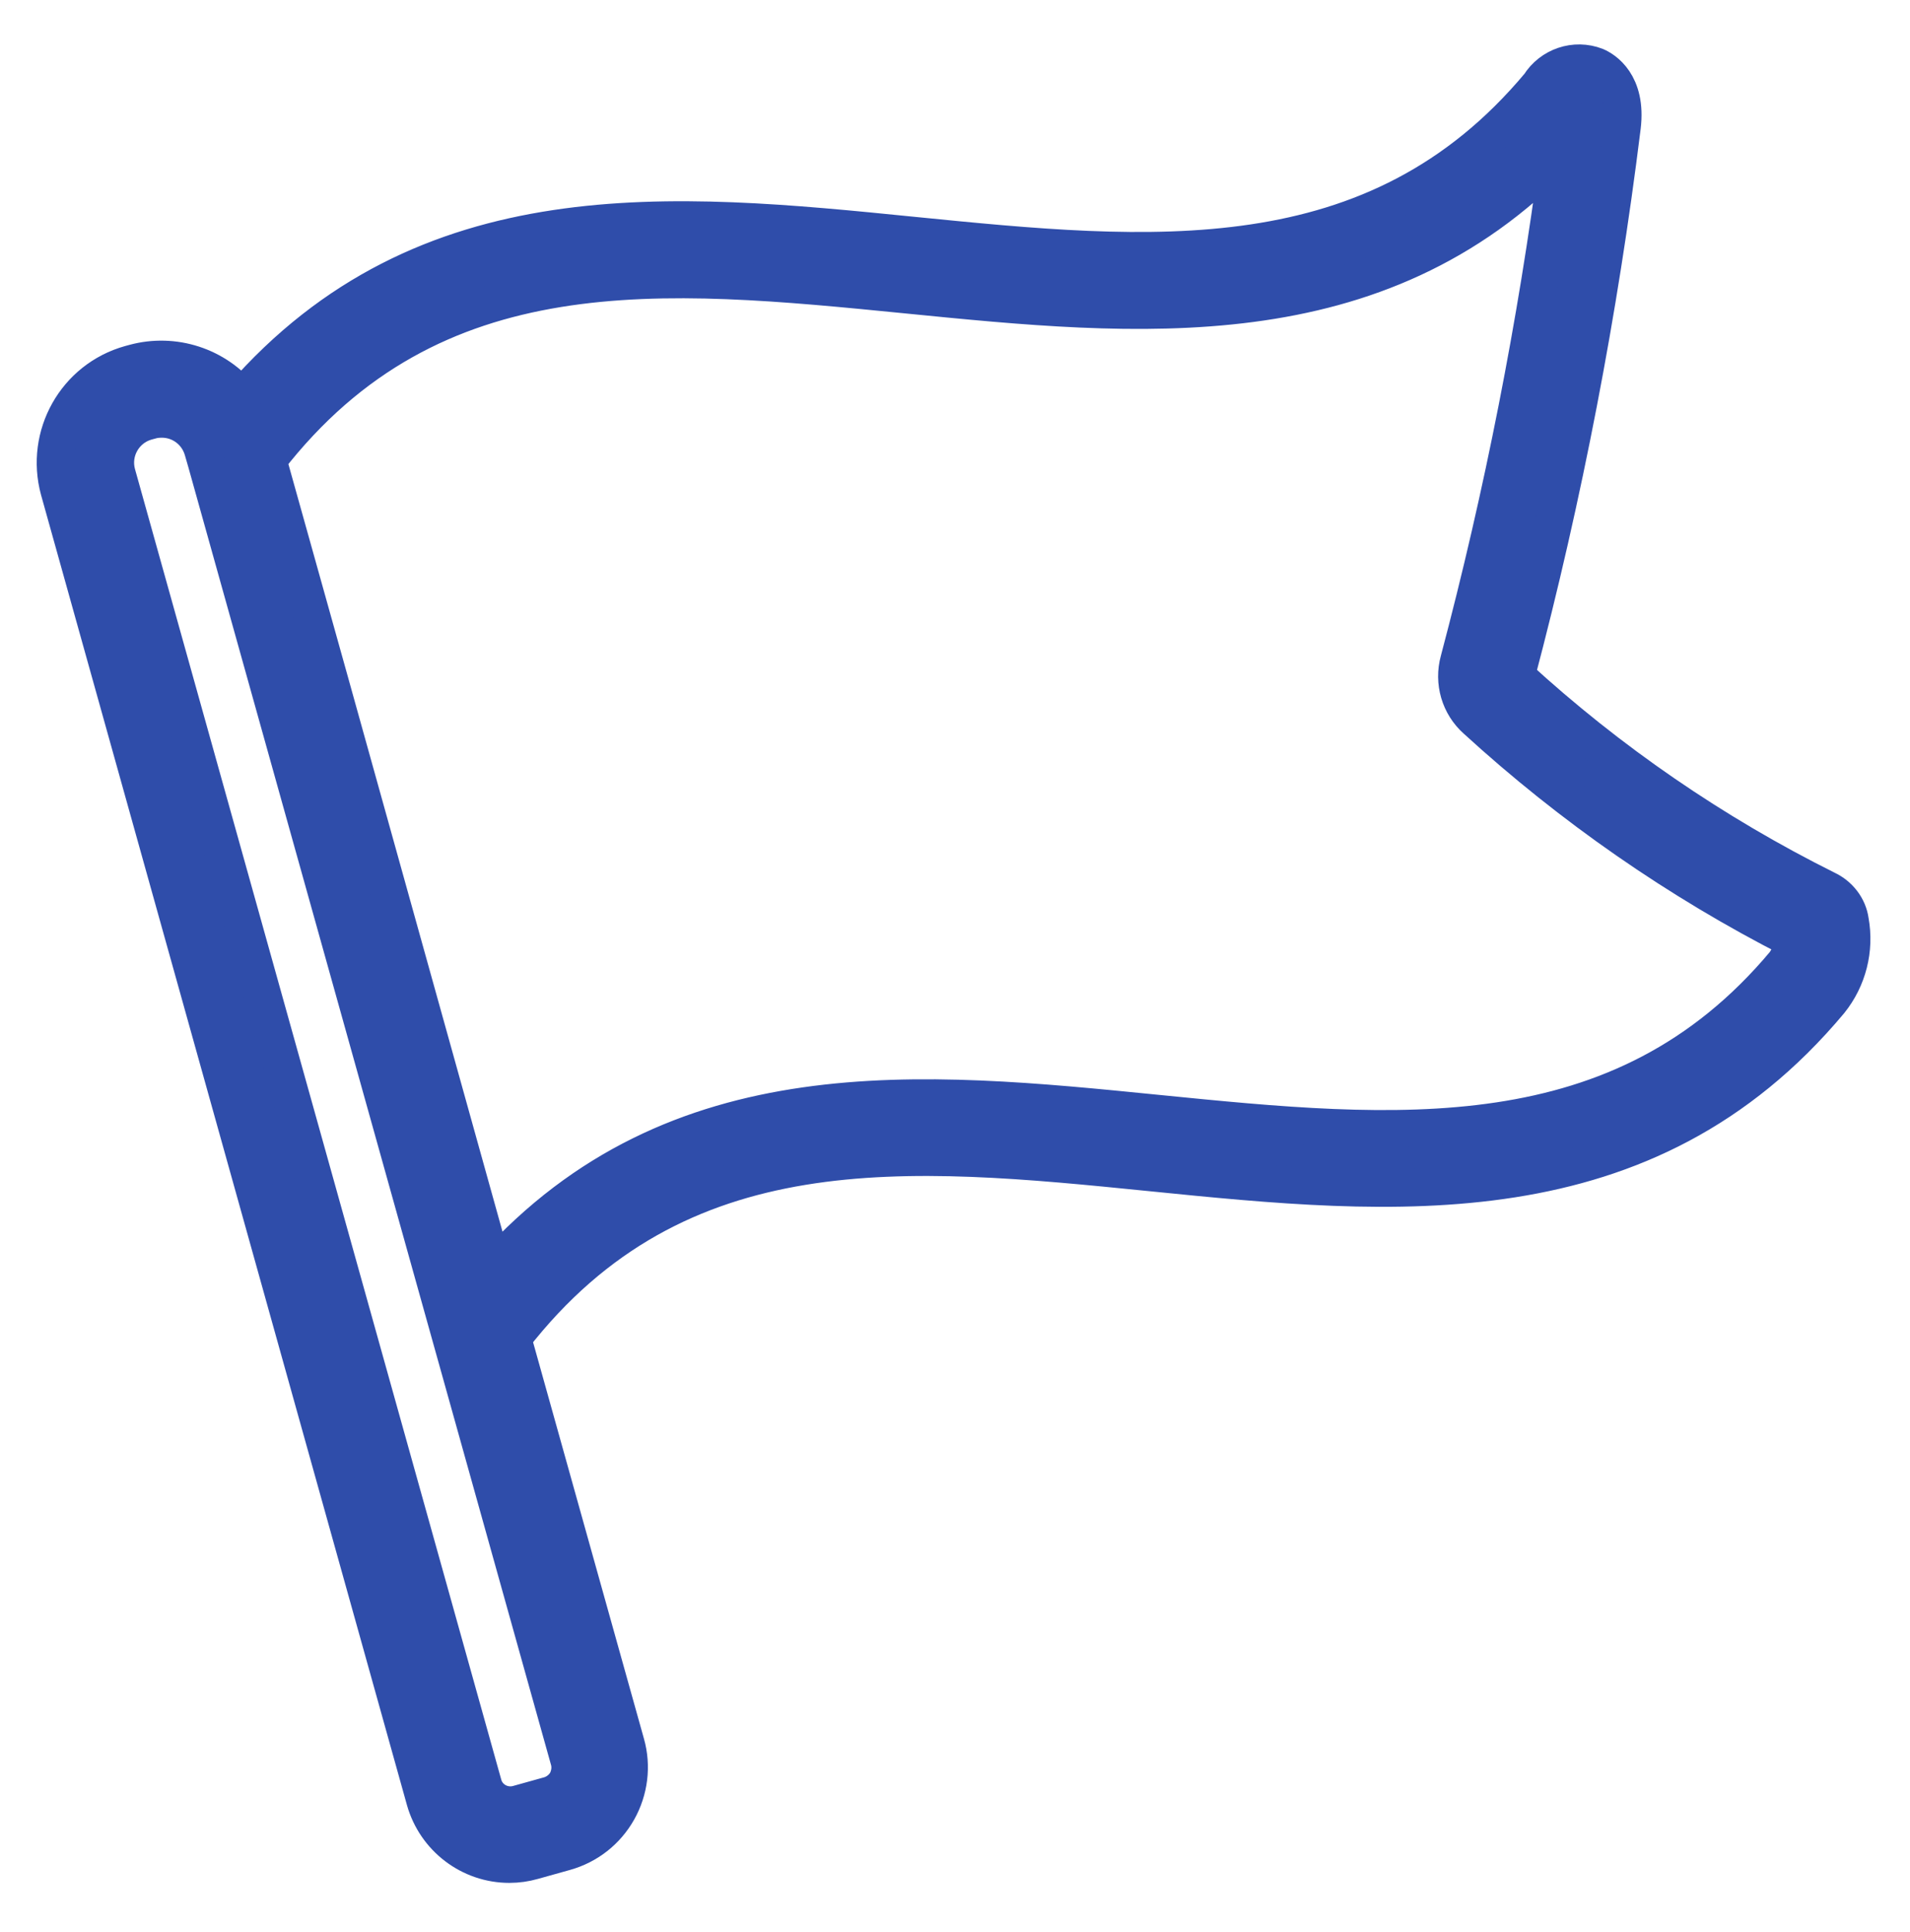 <svg width="90" height="91" viewBox="0 0 90 91" fill="none" xmlns="http://www.w3.org/2000/svg">
<g id="finish_2164598 1">
<g id="Page-1">
<g id="_x30_37---Waypoint-Flag">
<path id="Shape" d="M86.067 41.895C80.739 39.24 75.83 35.869 71.446 31.851C73.699 23.344 75.359 14.697 76.442 5.962C76.686 3.936 75.568 3.272 75.201 3.115C74.206 2.73 73.088 3.115 72.529 4.006C64.79 13.264 54.204 12.199 42.989 11.081C31.687 9.945 20.035 8.81 11.388 18.732C10.183 17.23 8.191 16.583 6.322 17.09L6.13 17.142C3.562 17.858 2.077 20.514 2.776 23.082L20.018 84.799C20.524 86.581 22.149 87.821 24.001 87.821C24.385 87.821 24.752 87.768 25.119 87.664L26.621 87.244C27.686 86.947 28.577 86.249 29.119 85.288C29.66 84.327 29.8 83.192 29.503 82.143L24.158 63.033C31.931 53.023 42.779 54.089 54.239 55.242C65.698 56.395 77.525 57.565 86.224 47.171C87.08 46.105 87.43 44.725 87.185 43.38C87.098 42.734 86.661 42.175 86.067 41.895ZM26.691 83.925C26.516 84.222 26.237 84.449 25.905 84.554L24.402 84.973C23.704 85.165 22.97 84.764 22.778 84.065L5.519 22.33C5.222 21.265 5.851 20.164 6.899 19.867L7.091 19.815C7.265 19.762 7.44 19.745 7.632 19.745C8.523 19.745 9.309 20.339 9.554 21.212L9.711 21.754L18.55 53.372L26.813 82.93C26.9 83.261 26.848 83.611 26.691 83.925ZM84.093 45.372C76.354 54.613 65.768 53.565 54.553 52.447C43.391 51.329 31.861 50.176 23.249 59.731L15.546 32.096L12.628 21.667C20.402 11.657 31.25 12.758 42.727 13.893C53.628 14.976 64.877 16.112 73.437 7.237C72.389 15.29 70.817 23.274 68.738 31.117C68.459 32.13 68.773 33.214 69.559 33.912C74.049 38.017 79.079 41.511 84.495 44.271C84.46 44.673 84.32 45.04 84.093 45.372Z" fill="#2F4DAA" stroke="#2F4DAA" stroke-width="1.747" stroke-miterlimit="10"/>
</g>
</g>
</g>
</svg>
